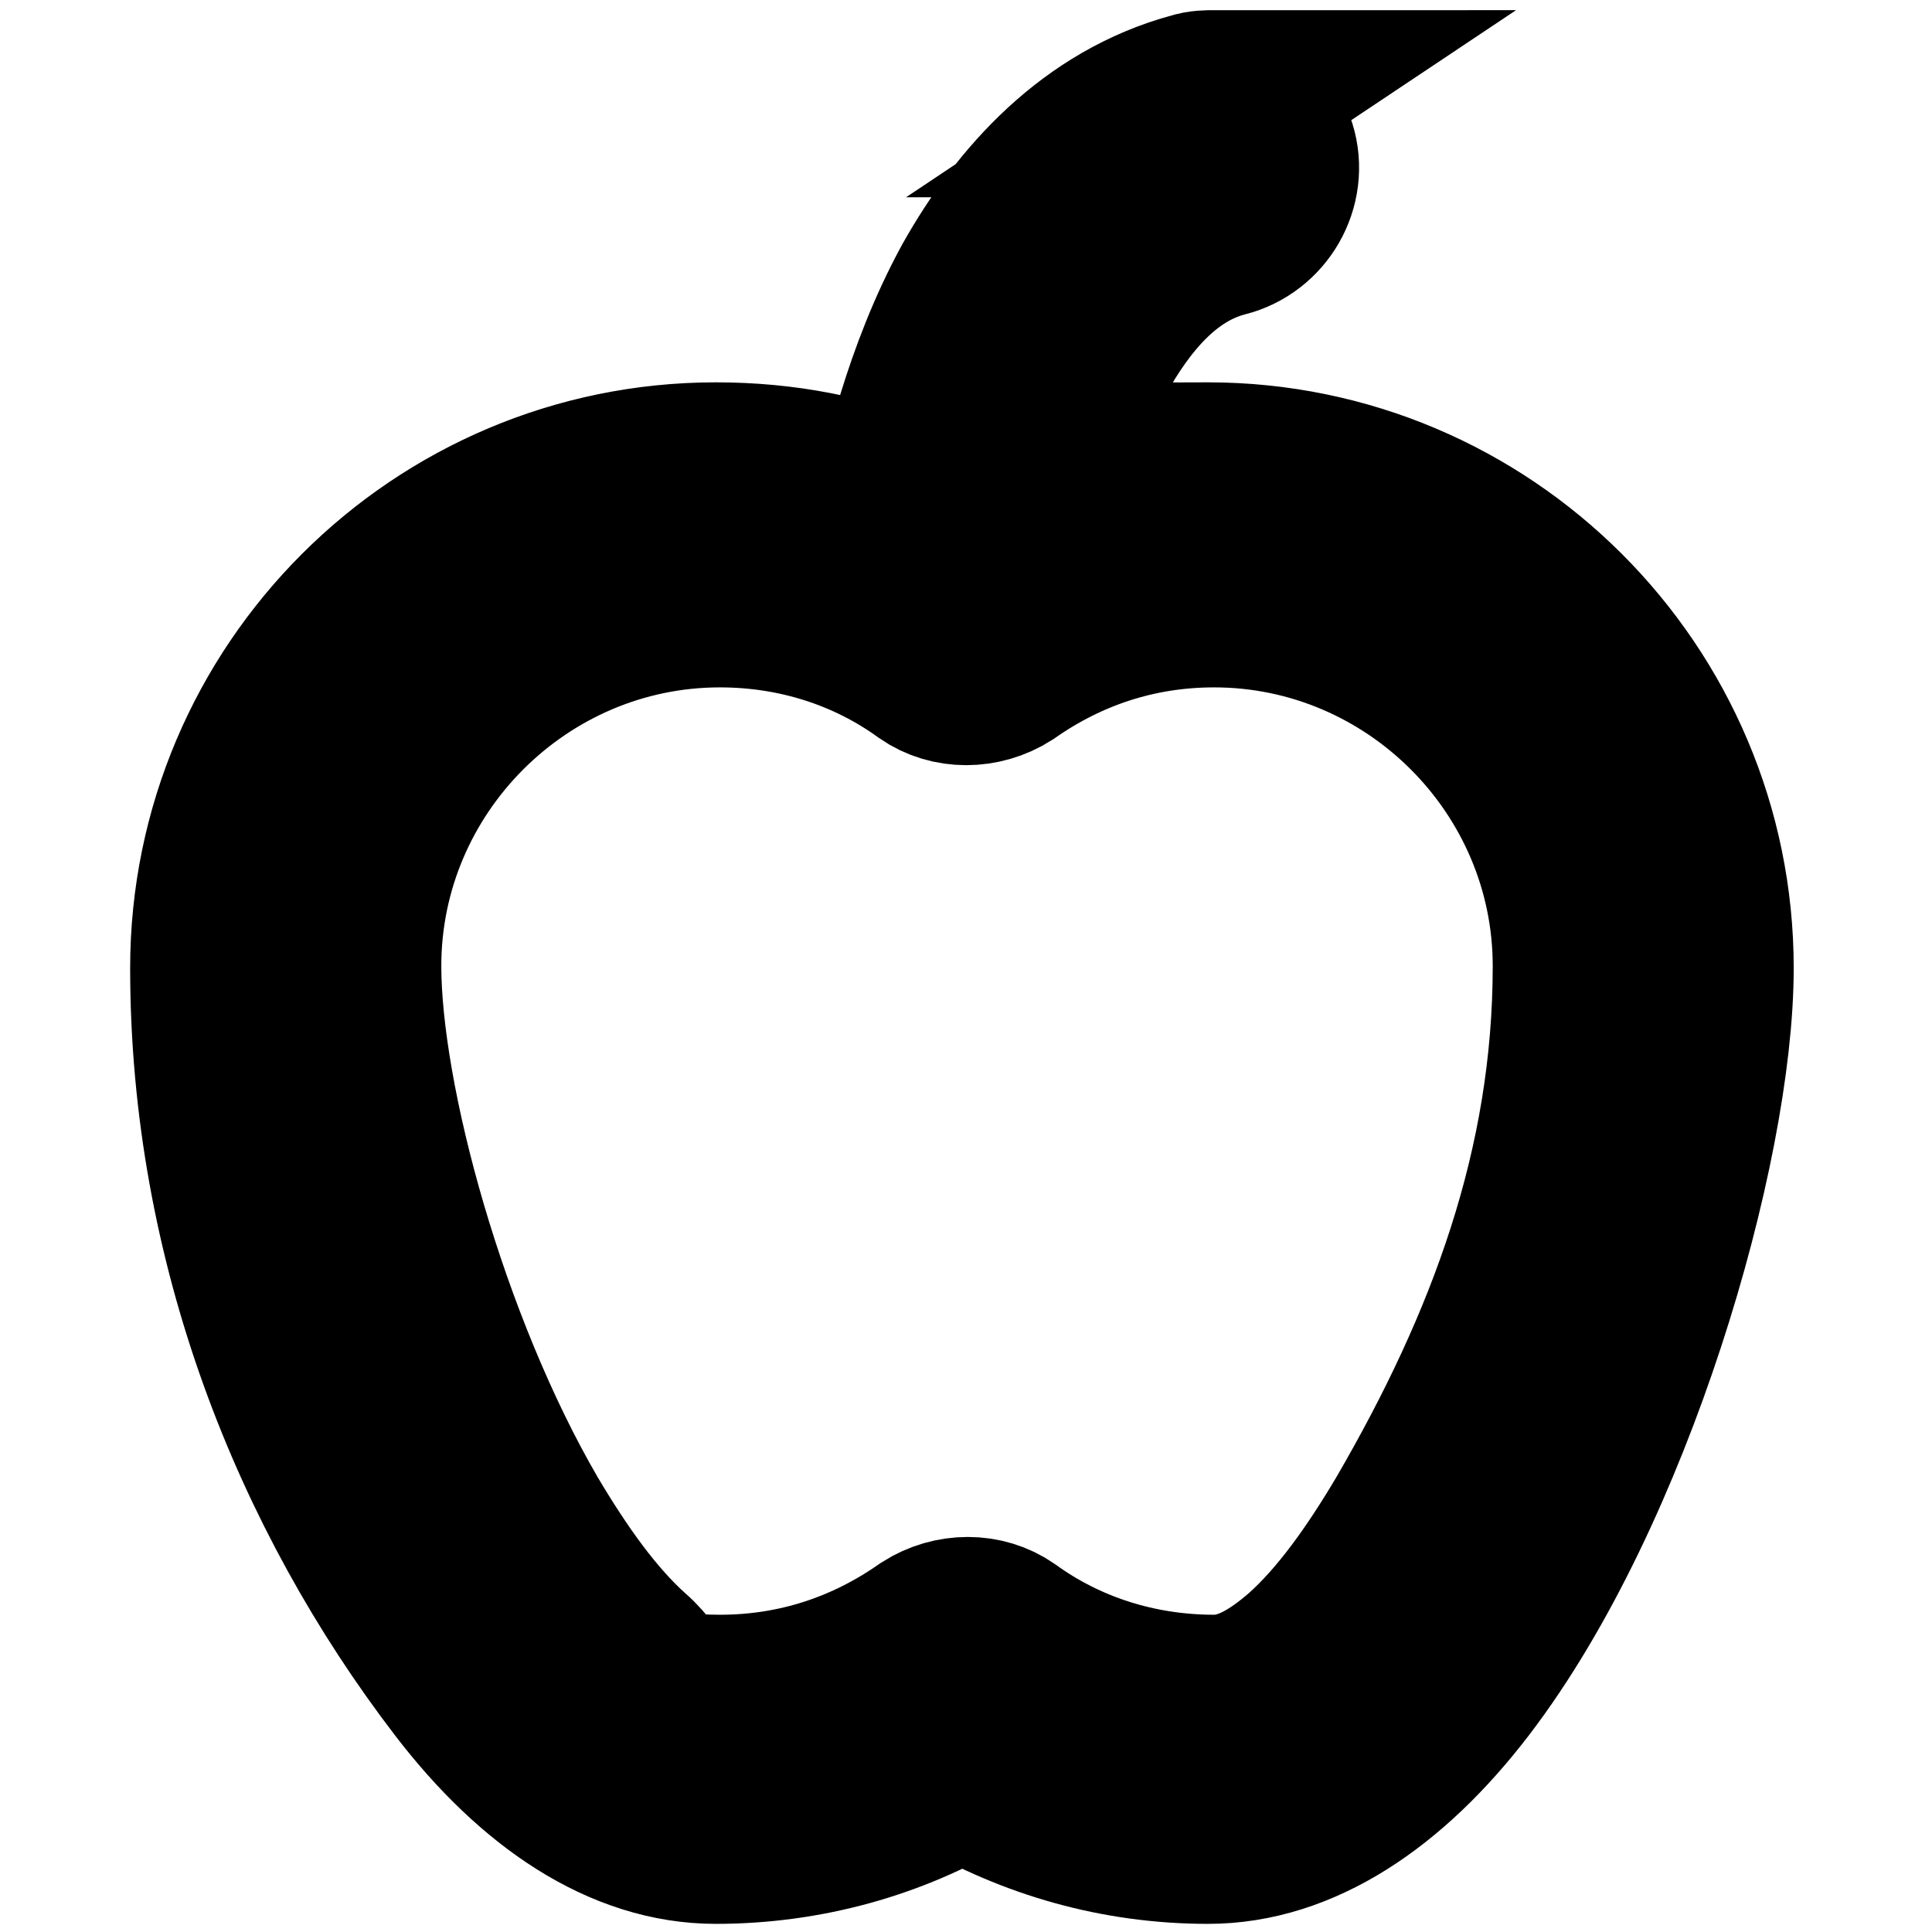 <?xml version="1.0" encoding="UTF-8"?>
<svg xmlns="http://www.w3.org/2000/svg" version="1.1" viewBox="0 0 95 95">
  <!-- Generator: Adobe Illustrator 28.6.0, SVG Export Plug-In . SVG Version: 1.2.0 Build 709)  -->
  <g>
    <g id="Livello_1">
      <path d="M6.6,18.4h49.8v49.8h-20.2c-1.6-5.9-7.7-9.4-13.7-7.8-3.8,1-6.8,4-7.8,7.8H6.6s0-49.8,0-49.8ZM25.4,76.5c2.9,0,5.3-2.4,5.3-5.3,0-2.9-2.4-5.3-5.3-5.3s-5.3,2.4-5.3,5.3h0c0,2.9,2.4,5.3,5.3,5.3ZM74.1,30.6l14.4,14.4v3.9h-26.2v-18.3h11.8ZM85.8,68.2c-1.6-5.9-7.7-9.4-13.7-7.8-3.8,1-6.8,4-7.8,7.8h-2v-13.6h26.2v13.6h-2.7ZM75,76.5c2.9,0,5.3-2.4,5.3-5.3s-2.4-5.3-5.3-5.3-5.3,2.4-5.3,5.3h0c0,2.9,2.4,5.3,5.3,5.3ZM6.4,74.1h8.3c1.6,5.9,7.7,9.4,13.7,7.8,3.8-1,6.8-4,7.8-7.8h28.1c1.6,5.9,7.7,9.4,13.7,7.8,3.8-1,6.8-4,7.8-7.8h5.6c1.6,0,2.9-1.3,2.9-2.9h0v-27.4c0-.8-.3-1.5-.9-2.1l-16.1-16.1c-.5-.6-1.3-.9-2.1-.9h-13v-6.5c0-3.1-2.5-5.7-5.7-5.7H6.4c-3.1,0-5.7,2.5-5.7,5.7v50.2c0,3.1,2.5,5.7,5.7,5.7Z" style="display: none; fill-rule: evenodd;"/>
      <path d="M59.7,5c-.3,0-.6,0-.9.1-4.8,1.3-8.2,5-10.5,9.1-2.4,4.4-3.4,9.1-3.8,10.9-2.9-1.2-6-1.8-9.3-1.8-13.4,0-24.3,10.9-24.3,24.3s4.9,25.6,12.1,35c3.6,4.7,7.8,7.5,12.2,7.5s8.6-1.2,12.1-3.3c3.6,2.1,7.7,3.3,12.1,3.3s8.6-2.8,12.2-7.5c7.2-9.4,12.1-26.3,12.1-35,0-13.4-10.9-24.3-24.3-24.3s-6.1.6-8.8,1.7c.4-1.9,1.3-4.9,2.8-7.8,1.5-2.7,3.6-5.3,6.7-6.1,1.6-.4,2.6-2.1,2.1-3.7-.4-1.3-1.5-2.2-2.8-2.2h0ZM35.4,29.3c3.9,0,7.5,1.2,10.4,3.3,1,.7,2.4.7,3.5,0,3-2.1,6.5-3.3,10.4-3.3,10,0,18.2,8.2,18.2,18.2s-3.3,18.8-8.3,27.4c-1.6,2.7-3.3,5.1-5.2,6.8-1.5,1.3-3,2.2-4.7,2.2-3.9,0-7.5-1.2-10.4-3.3-1-.7-2.4-.7-3.5,0-3,2.1-6.5,3.3-10.4,3.3s-3.2-.9-4.7-2.2c-1.9-1.7-3.6-4.1-5.2-6.8-5-8.6-8.3-20.7-8.3-27.4,0-10,8.2-18.2,18.2-18.2Z" style="fill-rule: evenodd; stroke: #000; stroke-miterlimit: 10; stroke-width: 9px;"/>
    </g>
  </g>
</svg>